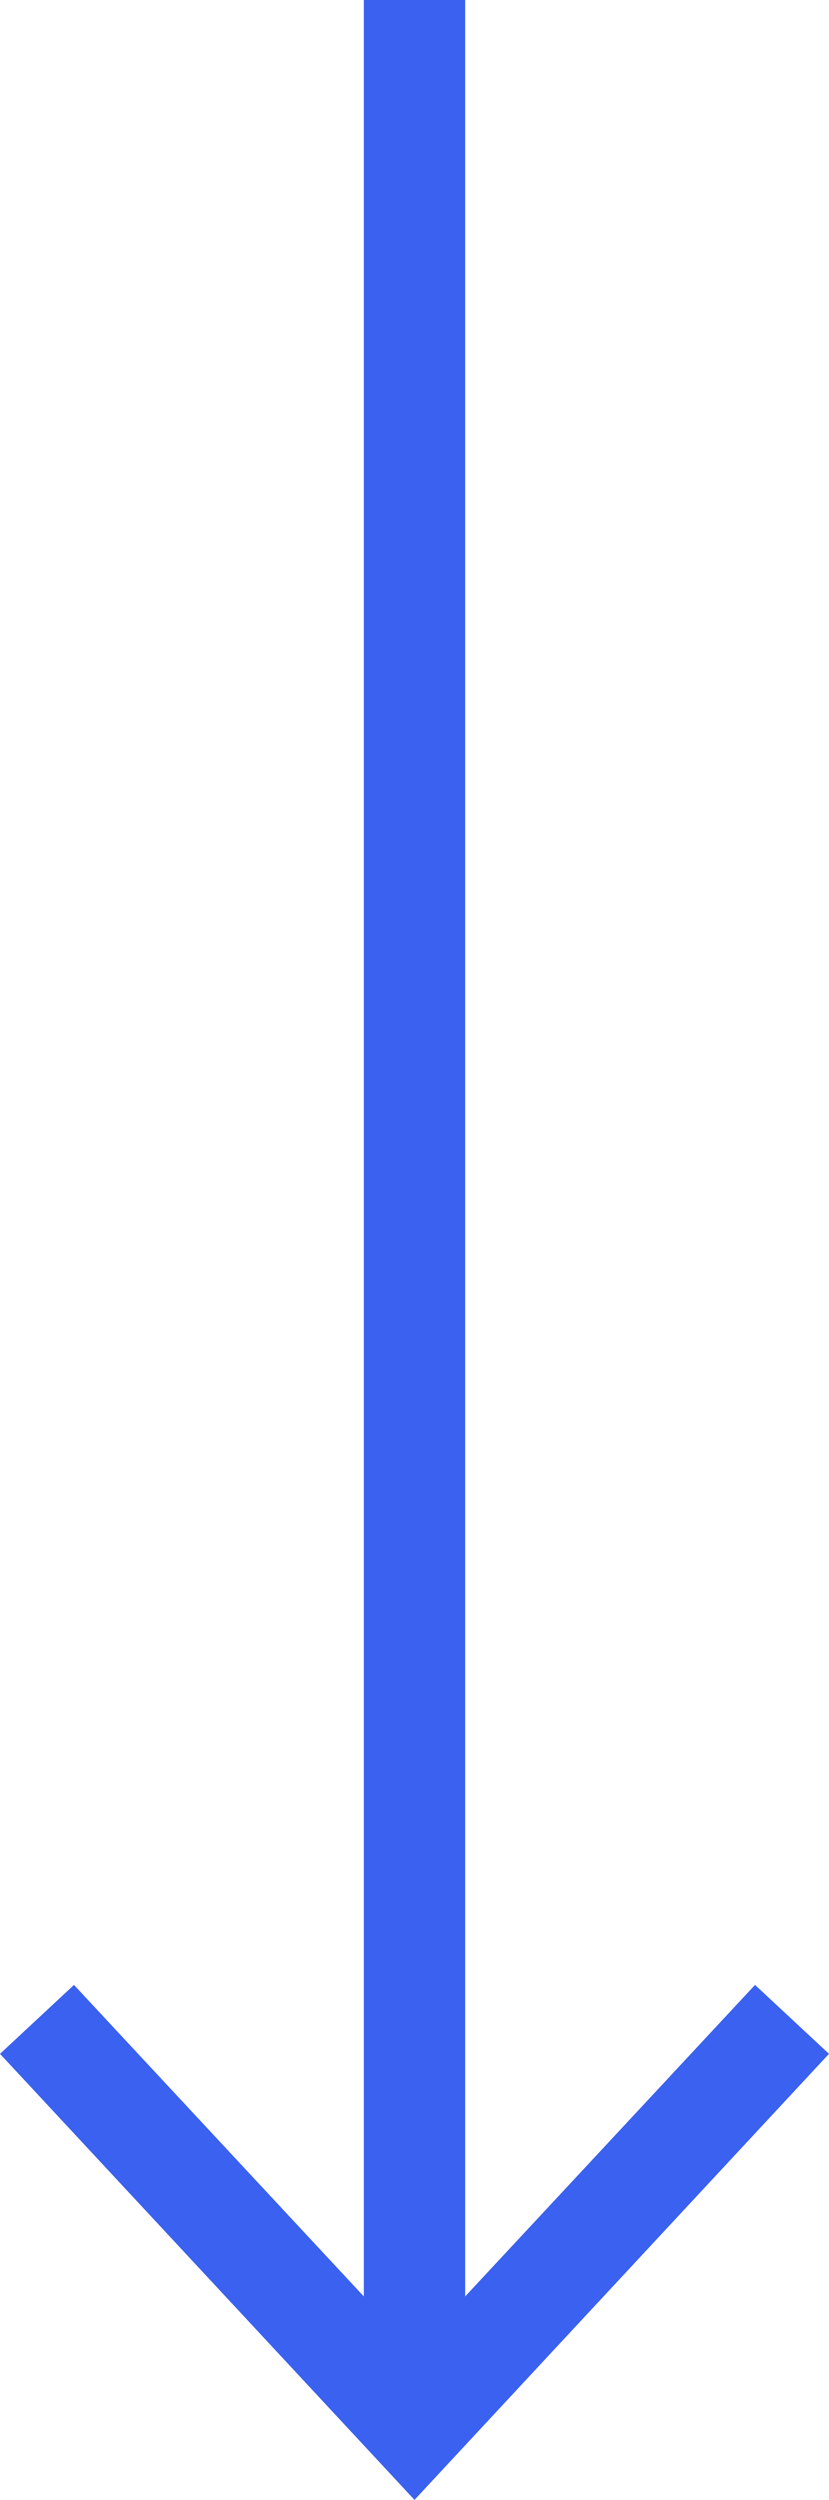 <?xml version="1.0" encoding="UTF-8"?> <svg xmlns="http://www.w3.org/2000/svg" viewBox="0 0 8.18 24.66"> <defs> <style>.cls-1{fill:none;stroke:#3b61f0;stroke-miterlimit:10;}.cls-2{fill:#3b61f0;}</style> </defs> <title>Ресурс 17</title> <g id="Слой_2" data-name="Слой 2"> <g id="Layer_1" data-name="Layer 1"> <line class="cls-1" x1="4.09" x2="4.09" y2="23.58"></line> <polygon class="cls-2" points="0 20.26 0.73 19.58 4.09 23.19 7.45 19.58 8.18 20.26 4.09 24.66 0 20.26"></polygon> </g> </g> </svg> 